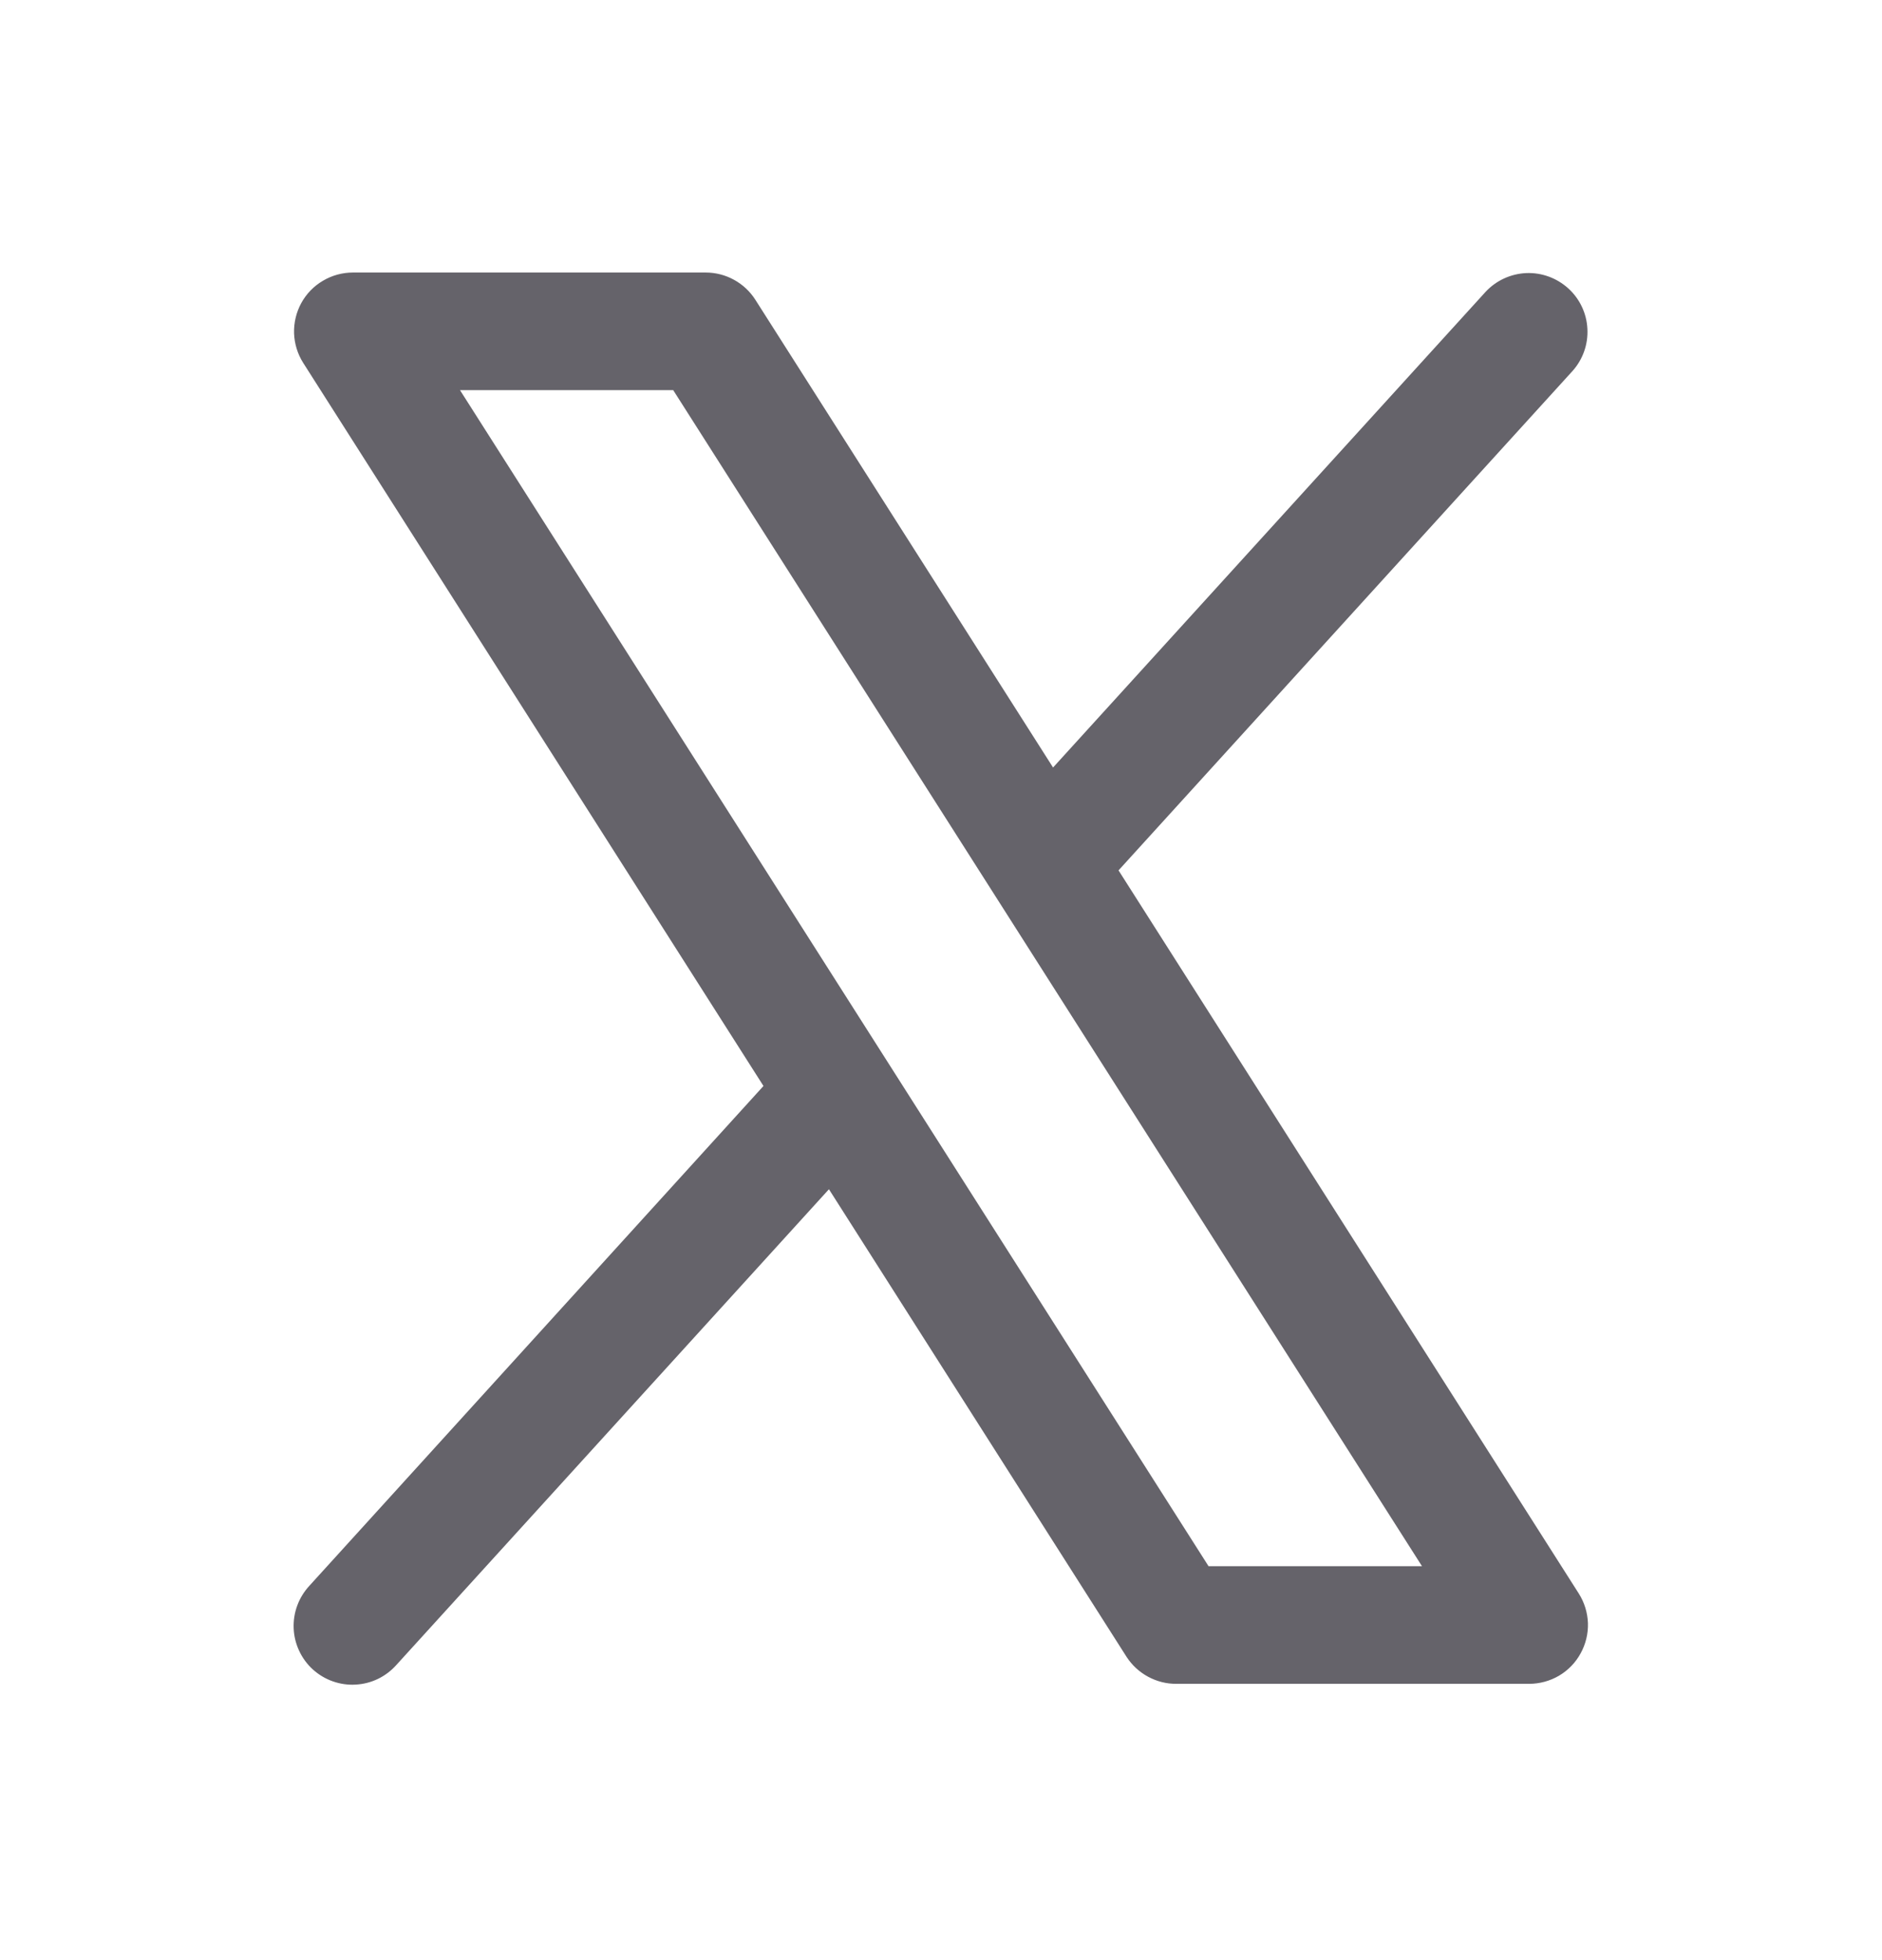 <svg width="24" height="25" viewBox="0 0 24 25" fill="none" xmlns="http://www.w3.org/2000/svg">
<g id="XLogo">
<path id="Vector" d="M20.133 20.324L14.264 11.101L20.055 4.73C20.186 4.583 20.254 4.39 20.243 4.192C20.233 3.995 20.145 3.81 19.999 3.678C19.852 3.545 19.66 3.475 19.463 3.483C19.266 3.492 19.08 3.577 18.945 3.722L13.429 9.789L9.633 3.824C9.565 3.717 9.472 3.63 9.361 3.569C9.251 3.508 9.126 3.476 9 3.476H4.5C4.366 3.476 4.234 3.512 4.118 3.581C4.002 3.649 3.907 3.747 3.842 3.865C3.778 3.983 3.746 4.116 3.75 4.251C3.755 4.385 3.795 4.516 3.867 4.629L9.736 13.851L3.945 20.226C3.878 20.299 3.825 20.384 3.791 20.477C3.756 20.571 3.741 20.67 3.745 20.769C3.749 20.868 3.773 20.965 3.815 21.055C3.857 21.145 3.916 21.226 3.99 21.293C4.063 21.359 4.149 21.411 4.243 21.444C4.336 21.477 4.435 21.492 4.534 21.486C4.634 21.481 4.731 21.456 4.82 21.413C4.909 21.37 4.989 21.309 5.055 21.235L10.571 15.168L14.367 21.133C14.436 21.239 14.529 21.325 14.64 21.385C14.751 21.445 14.874 21.477 15 21.476H19.5C19.634 21.476 19.766 21.44 19.882 21.372C19.998 21.303 20.093 21.205 20.157 21.087C20.222 20.969 20.254 20.836 20.25 20.702C20.245 20.568 20.205 20.437 20.133 20.324ZM15.412 19.976L5.866 4.976H8.585L18.134 19.976H15.412Z" fill="#65636A"/>
</g>
</svg>
